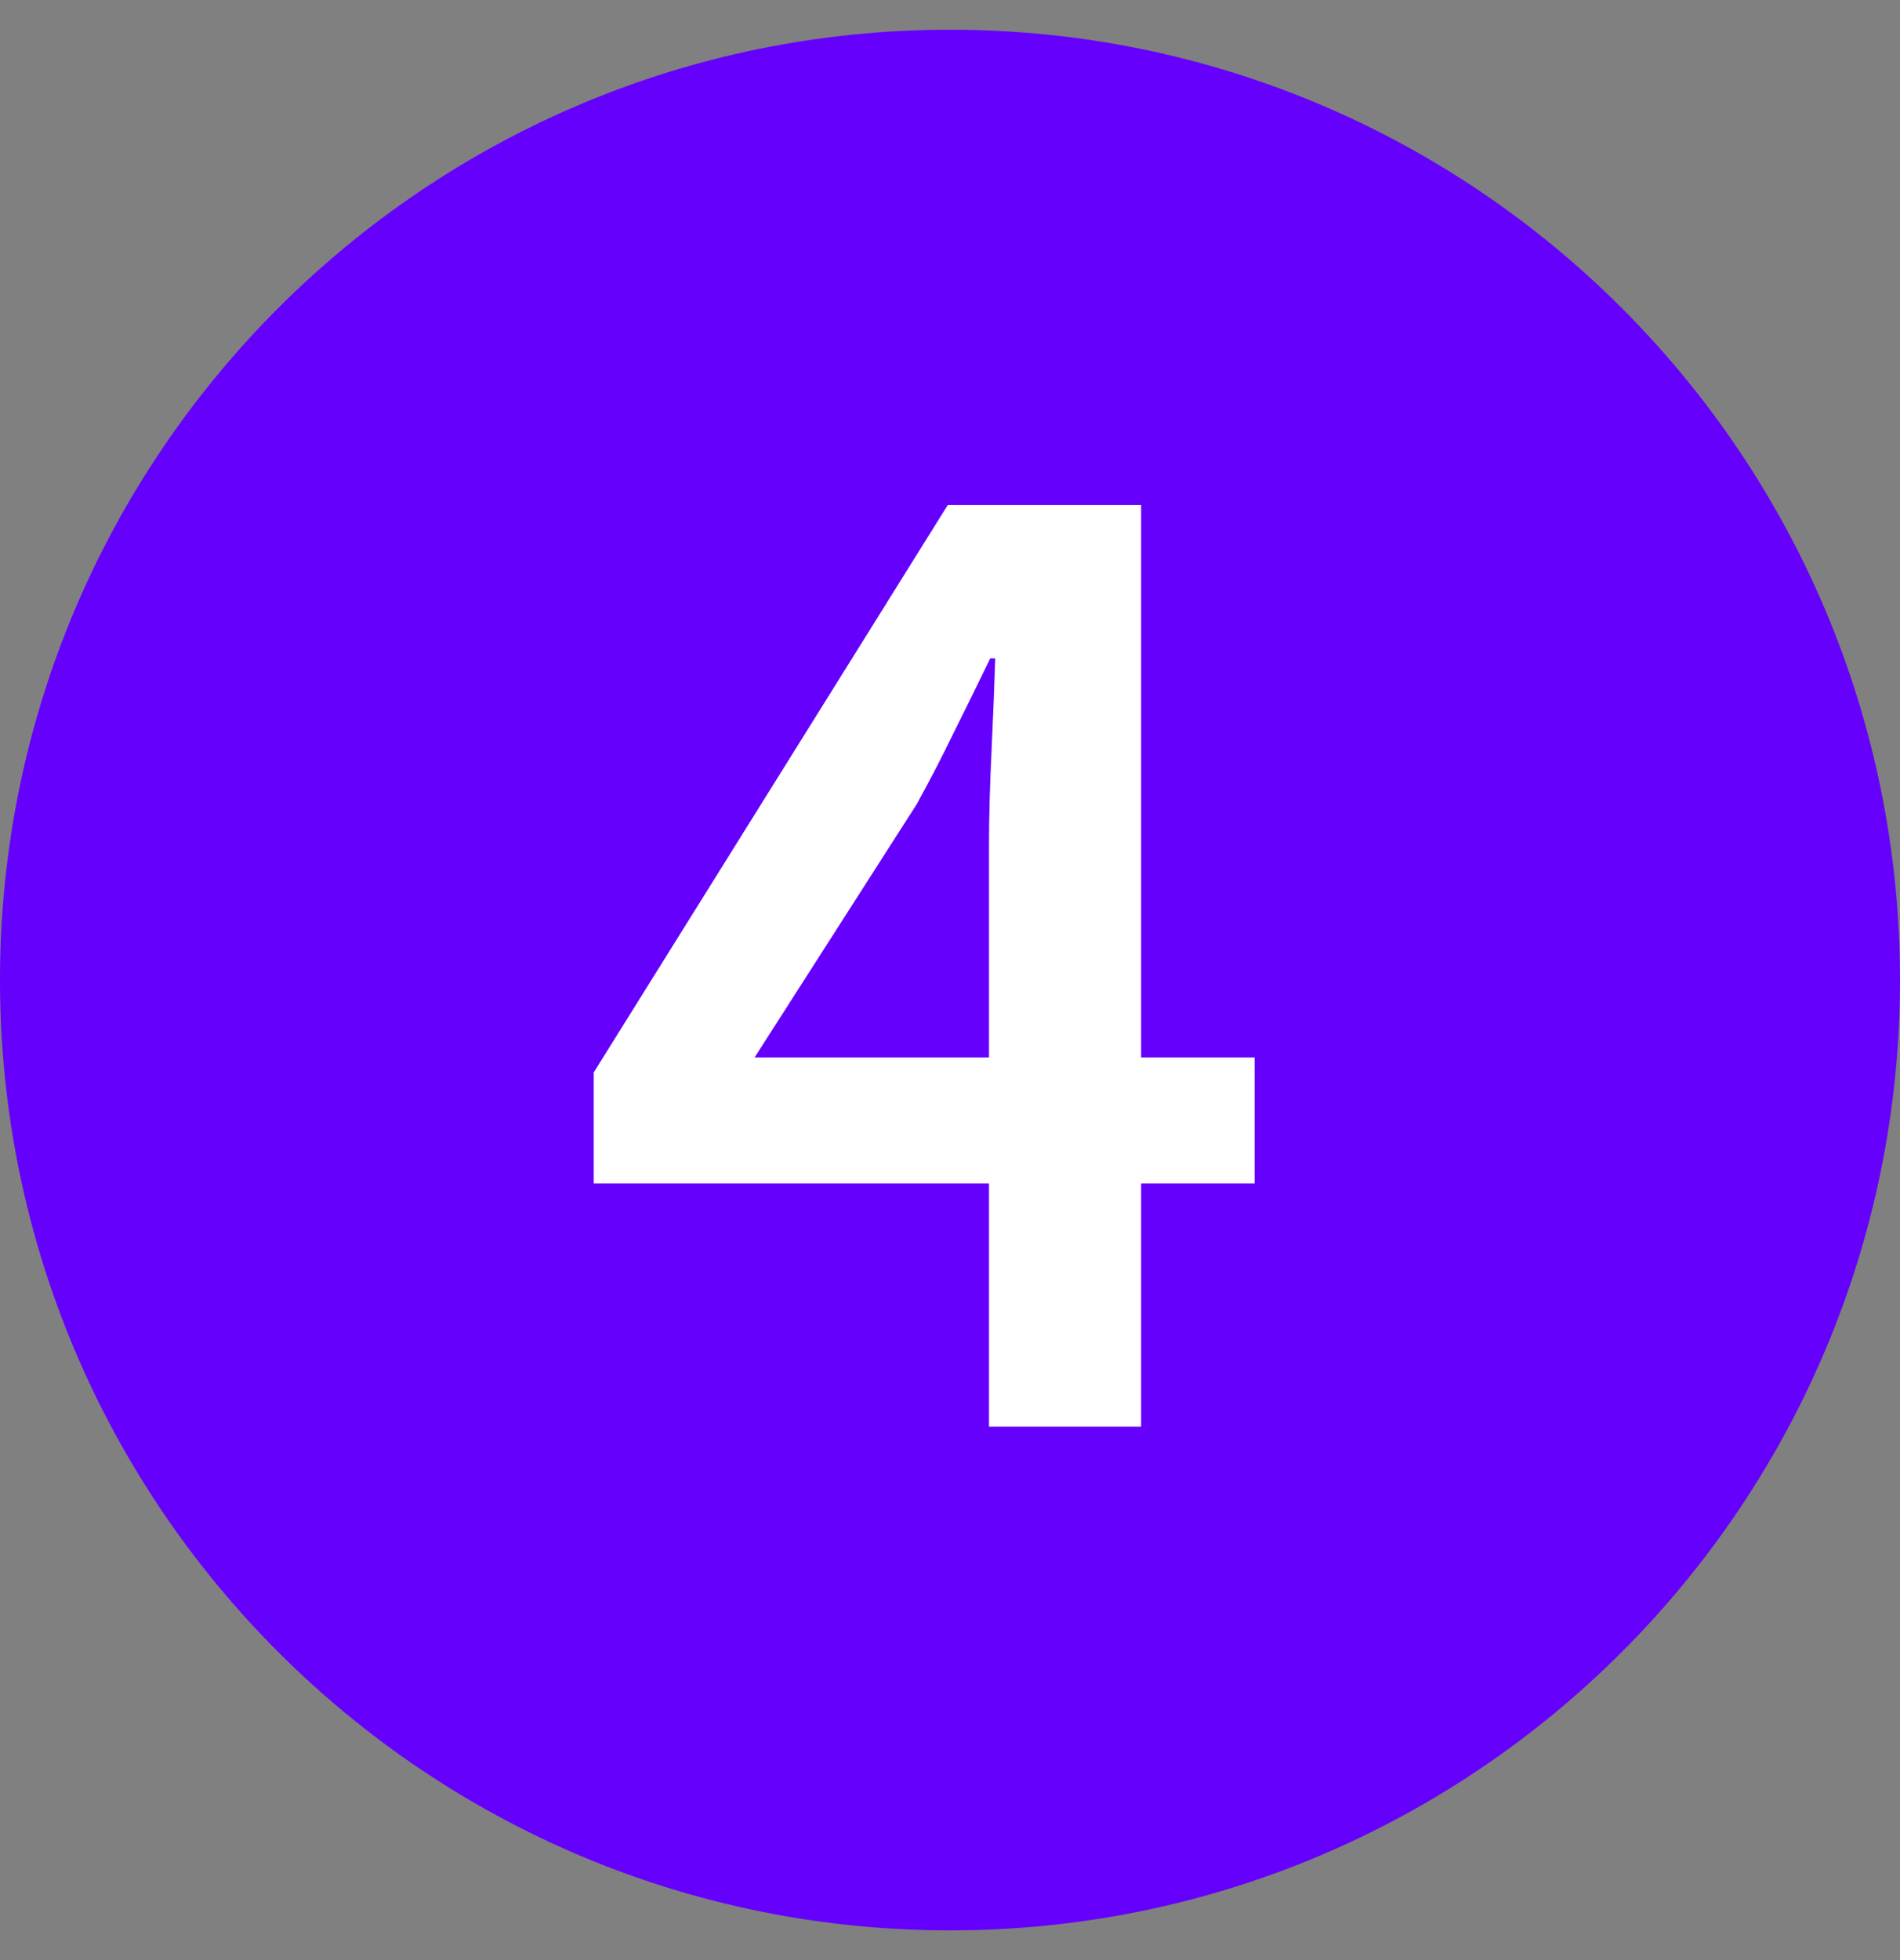 <svg width="32" height="33" viewBox="0 0 32 33" fill="none" xmlns="http://www.w3.org/2000/svg">
<rect x="0" y="0" width="32" height="33" fill="#808080" stroke="none"/>
<path d="M0 16.5C0 7.663 7.163 0.5 16 0.5C24.837 0.5 32 7.663 32 16.5C32 25.337 24.837 32.5 16 32.5C7.163 32.5 0 25.337 0 16.5Z" fill="#6500FC"/>
<path d="M16.657 24.019V14.191C16.657 13.757 16.671 13.246 16.699 12.658C16.727 12.056 16.748 11.531 16.762 11.083H16.678C16.482 11.489 16.279 11.902 16.069 12.322C15.873 12.728 15.663 13.134 15.439 13.54L12.709 17.803H21.13V19.924H10V18.055L15.964 8.5H19.219V24.019H16.657Z" fill="white"/>
</svg>
